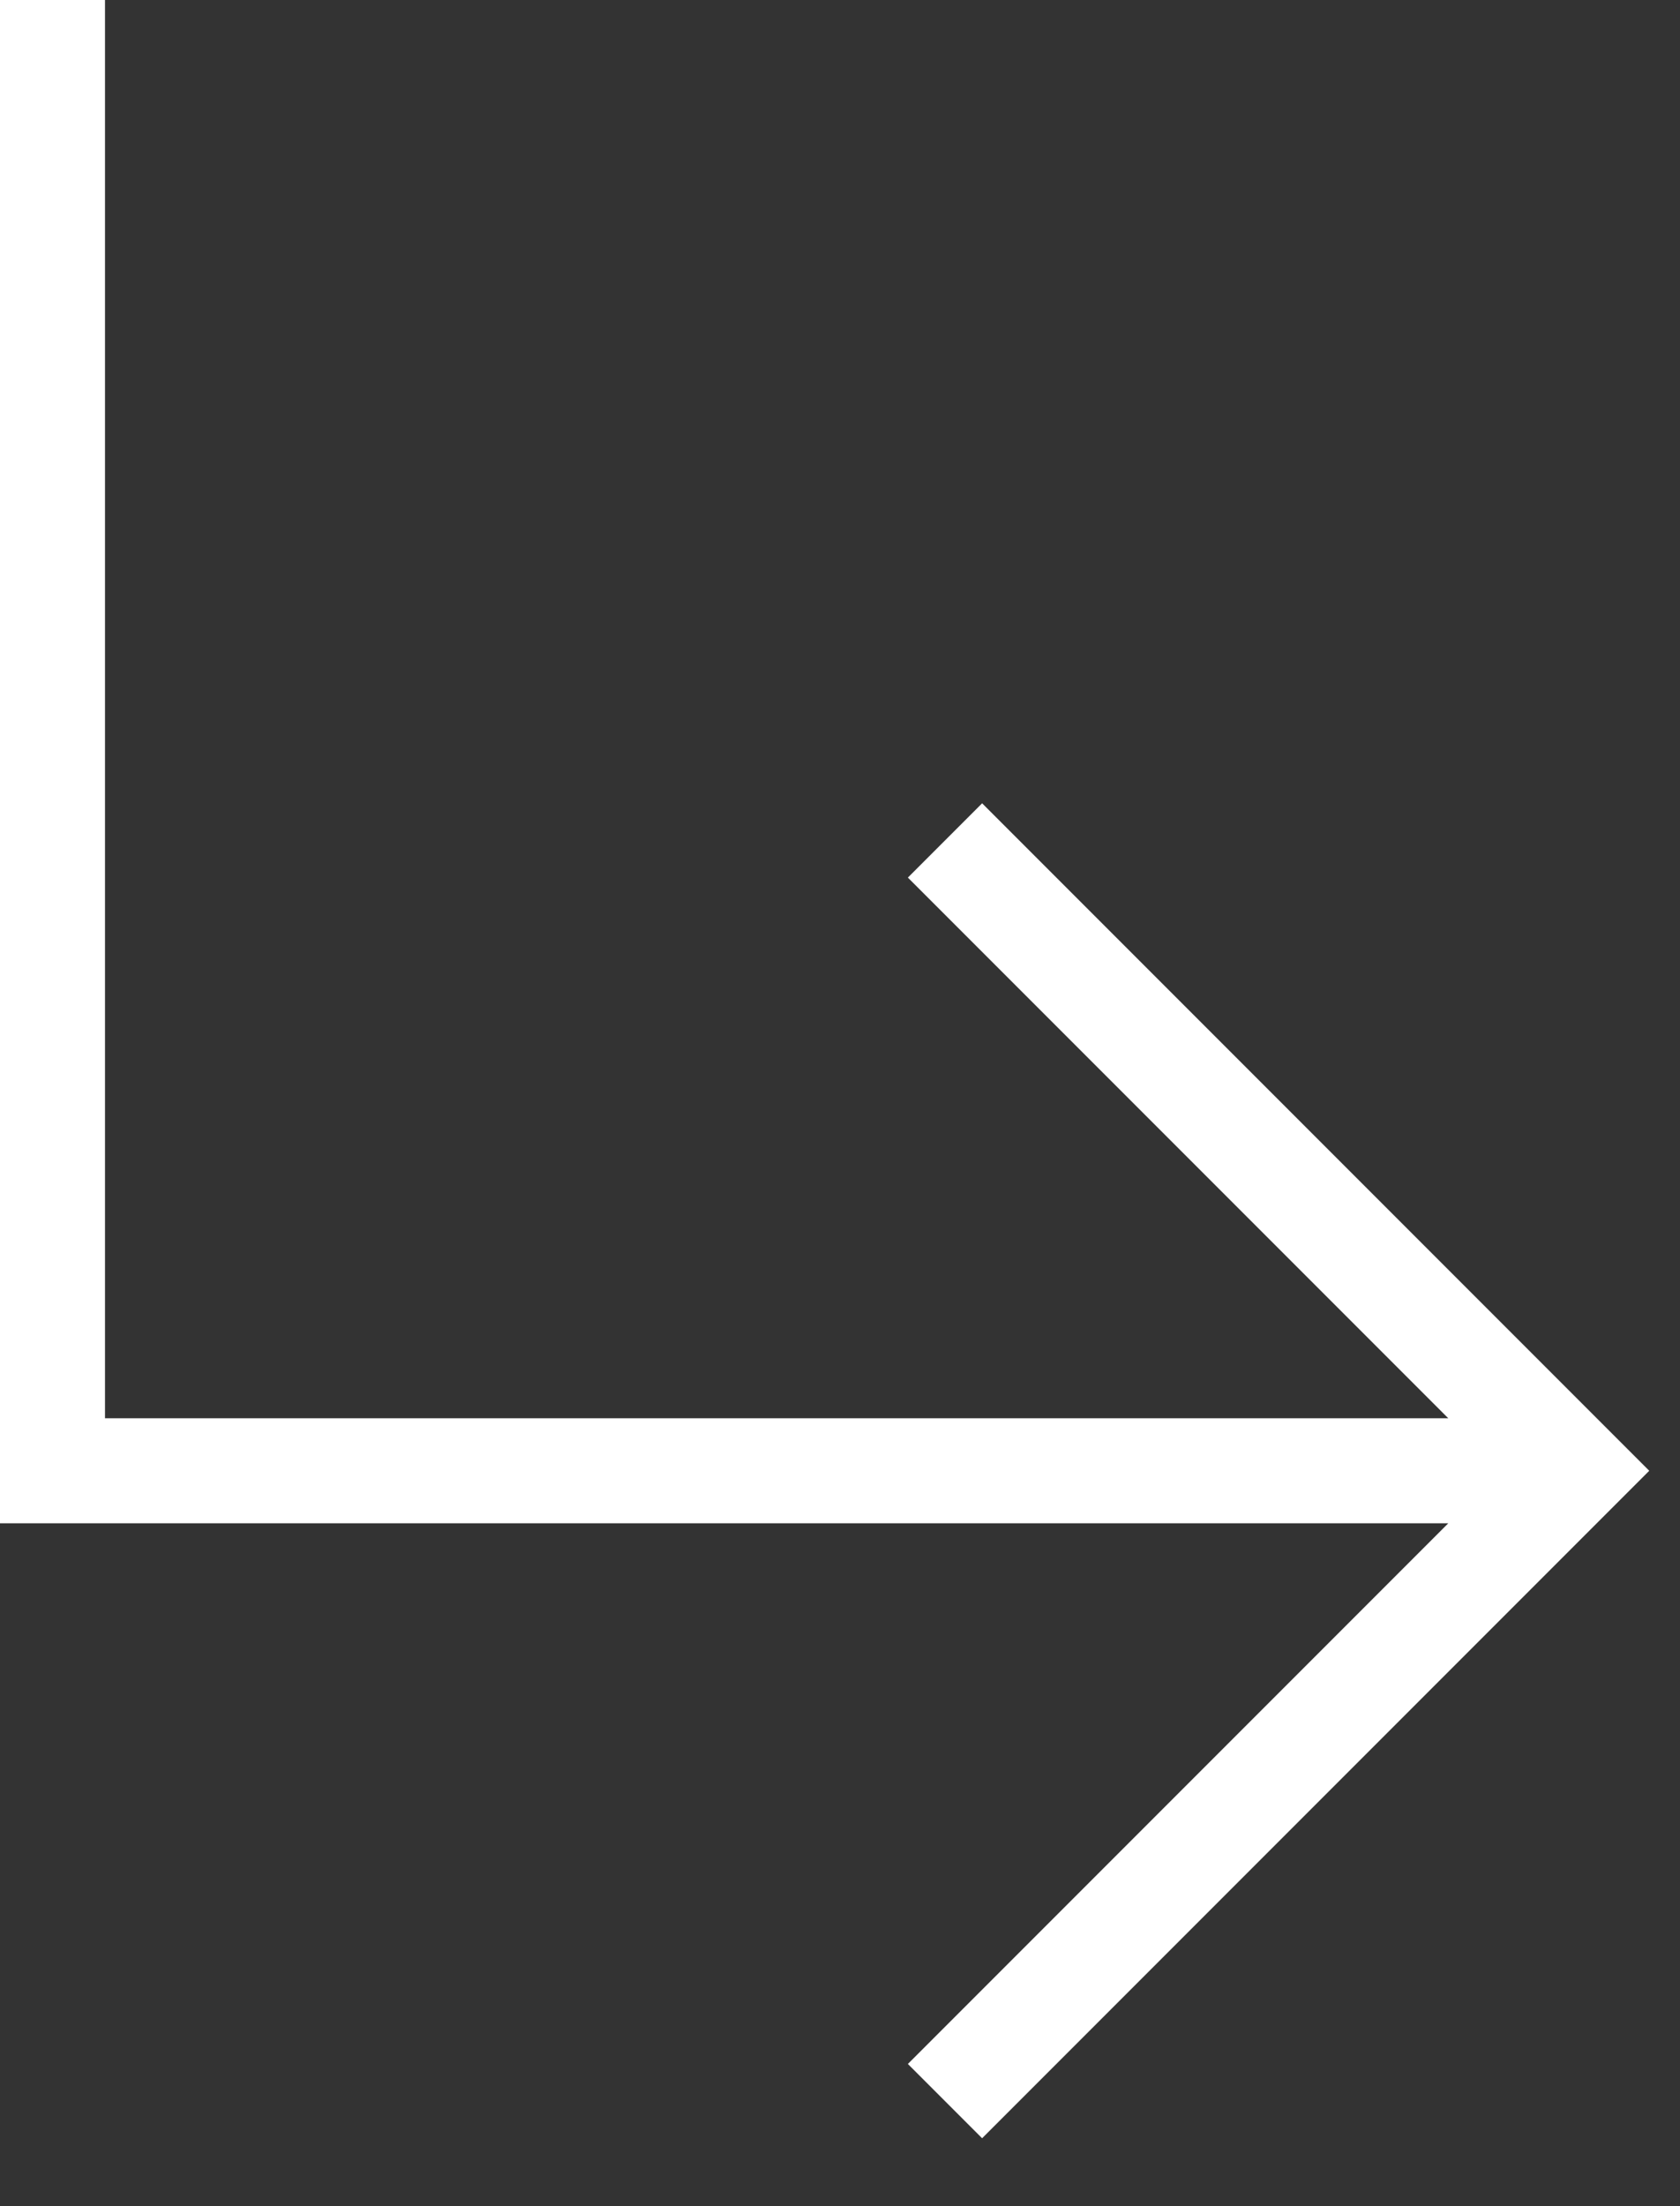 <svg width="16" height="21" viewBox="0 0 16 21" fill="none" xmlns="http://www.w3.org/2000/svg"><rect x="0" y="0" width="16" height="21" fill="#333333" stroke="none"/><path d="M.5 0v14h14M9 8l6 6-6 6" stroke="#fff"/></svg>
